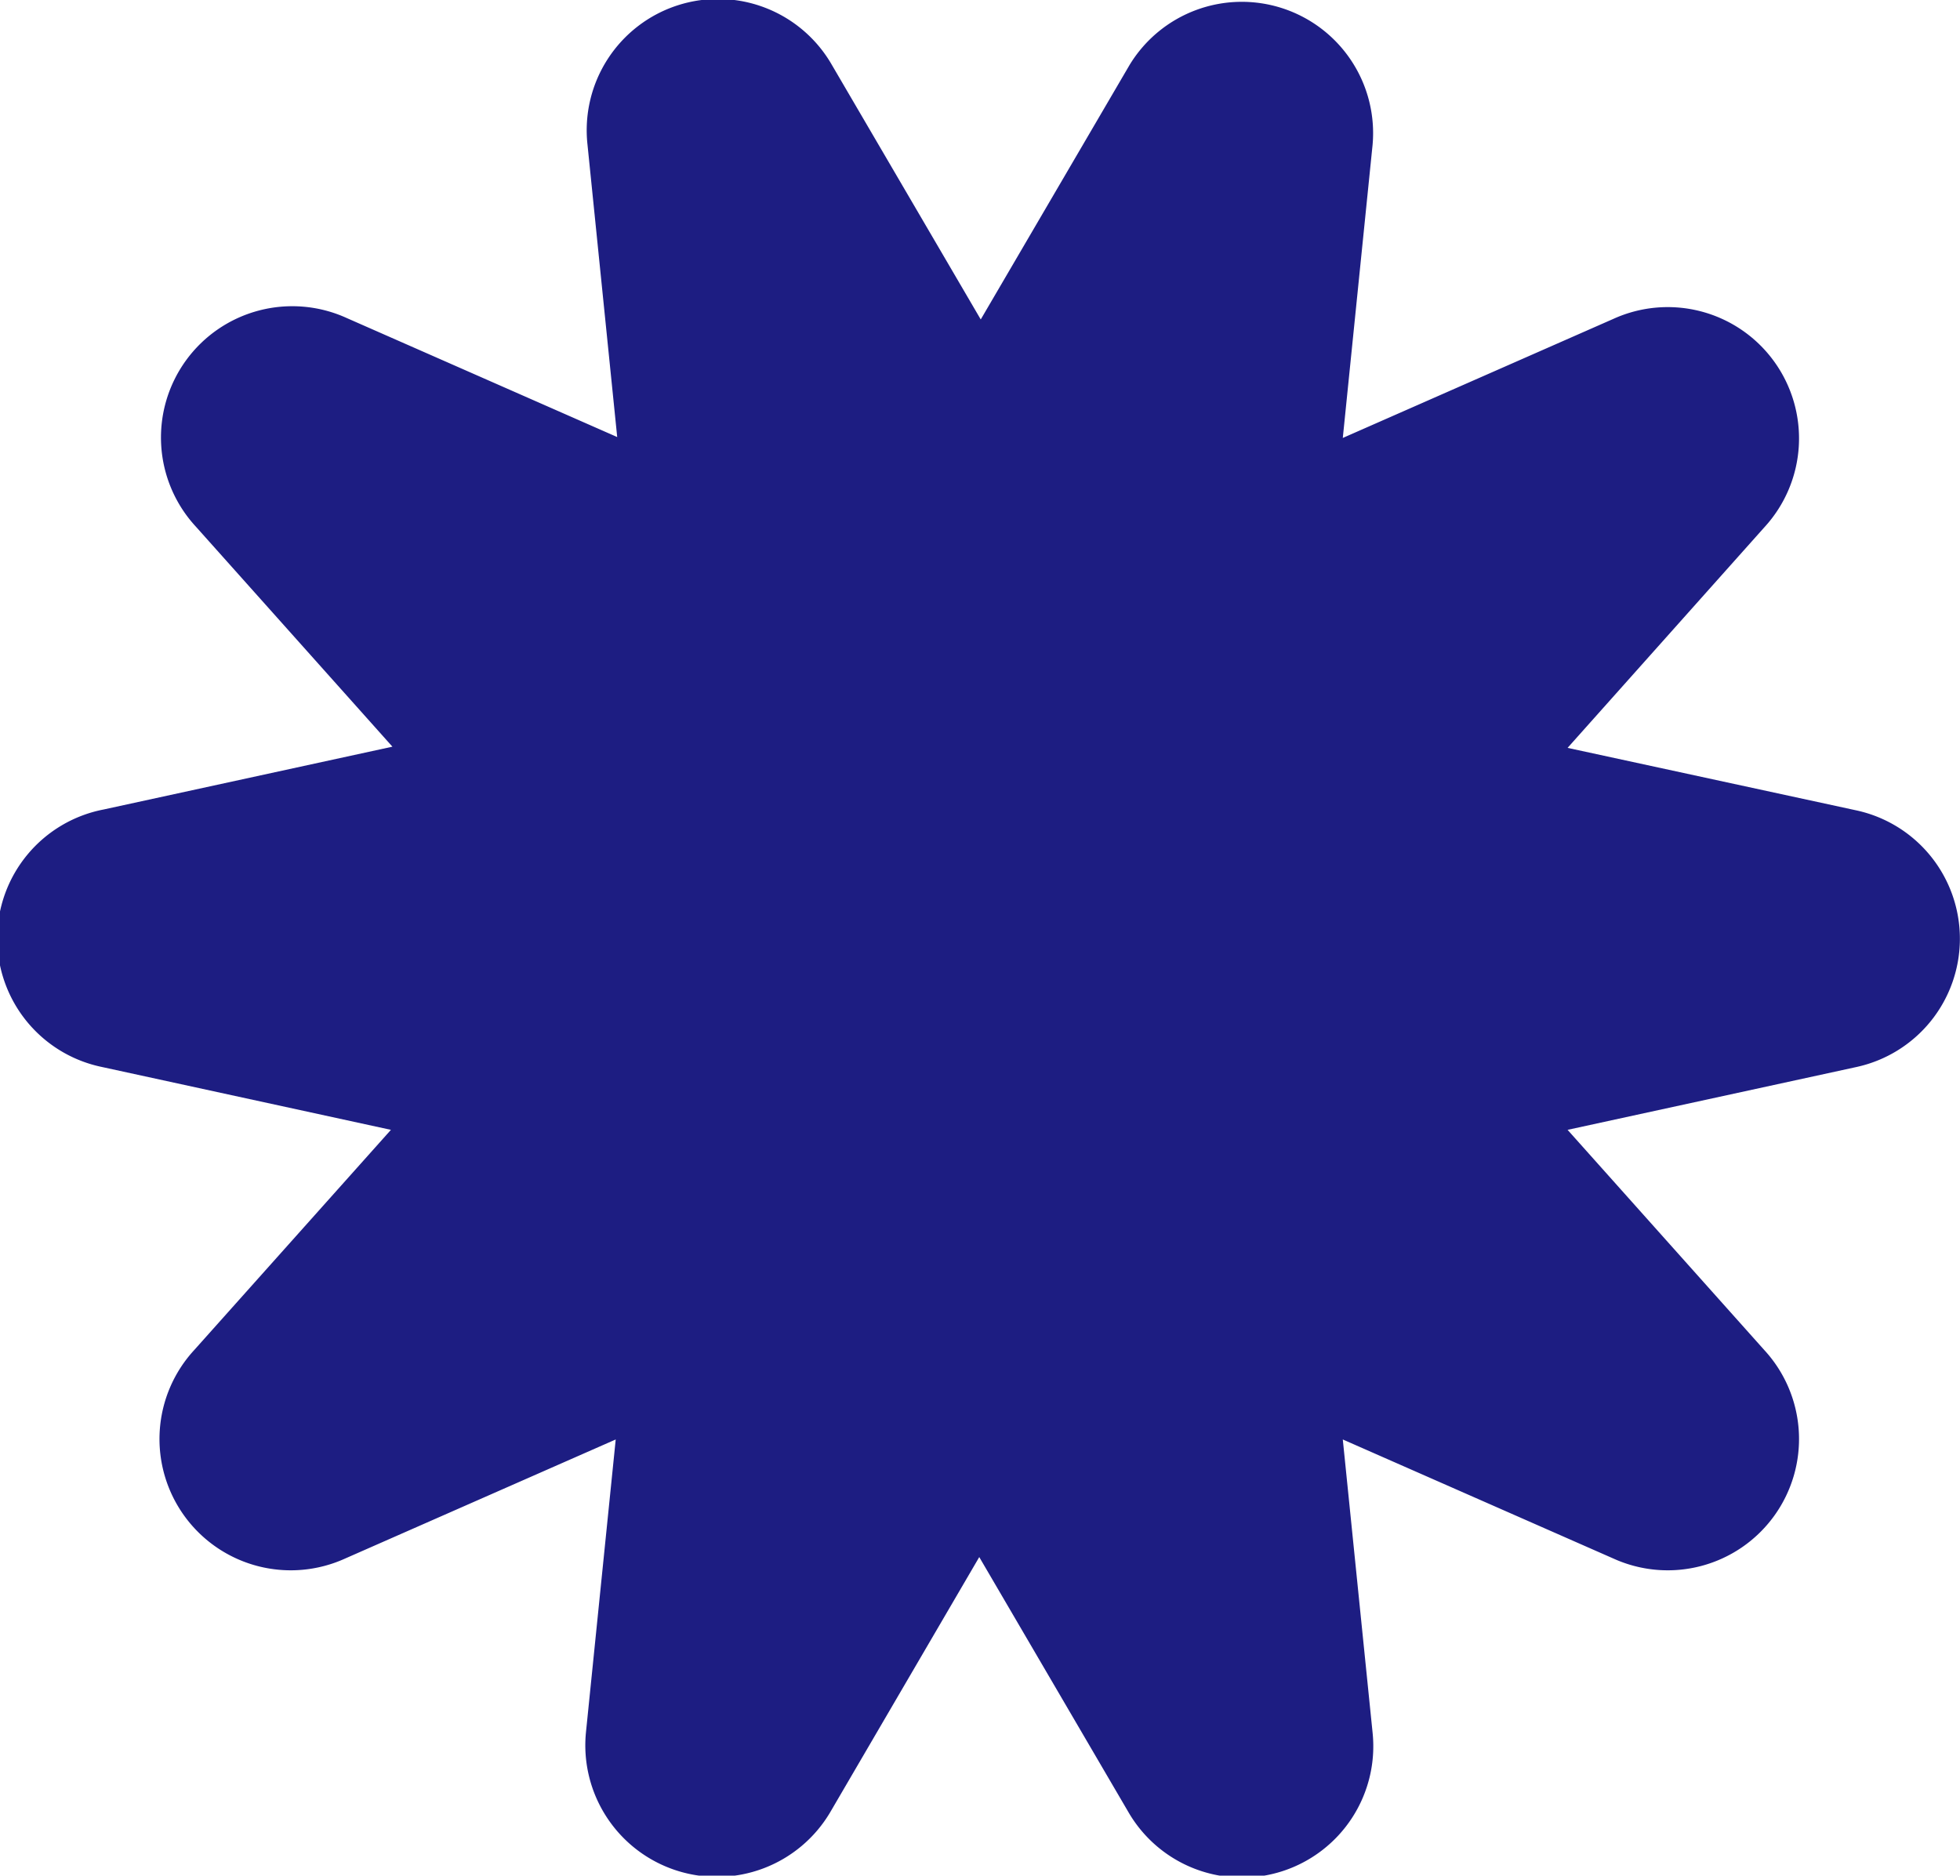 <?xml version="1.0" encoding="UTF-8"?> <svg xmlns="http://www.w3.org/2000/svg" id="Layer_1" data-name="Layer 1" viewBox="0 0 65.83 63"> <defs> <style>.cls-1{fill:#1d1d82;}</style> </defs> <path class="cls-1" d="M3.48,27.19l9.7-2.11-6.61-7.4a4.41,4.41,0,0,1,5.07-7l9.09,4-1-9.84a4.41,4.41,0,0,1,8.21-2.66l5,8.55,5-8.55A4.41,4.41,0,0,1,46.1,4.87l-1,9.84,9.09-4a4.41,4.41,0,0,1,5.07,7l-6.61,7.41,9.7,2.1a4.41,4.41,0,0,1,0,8.62l-9.7,2.11,6.61,7.4a4.41,4.41,0,0,1-5.07,7l-9.09-4,1,9.84a4.41,4.41,0,0,1-8.21,2.66l-5-8.55-5,8.56a4.42,4.42,0,0,1-8.21-2.67l1-9.84-9.09,4a4.41,4.41,0,0,1-5.07-7l6.61-7.4-9.7-2.11A4.41,4.41,0,0,1,3.48,27.19Z"></path> </svg> 
